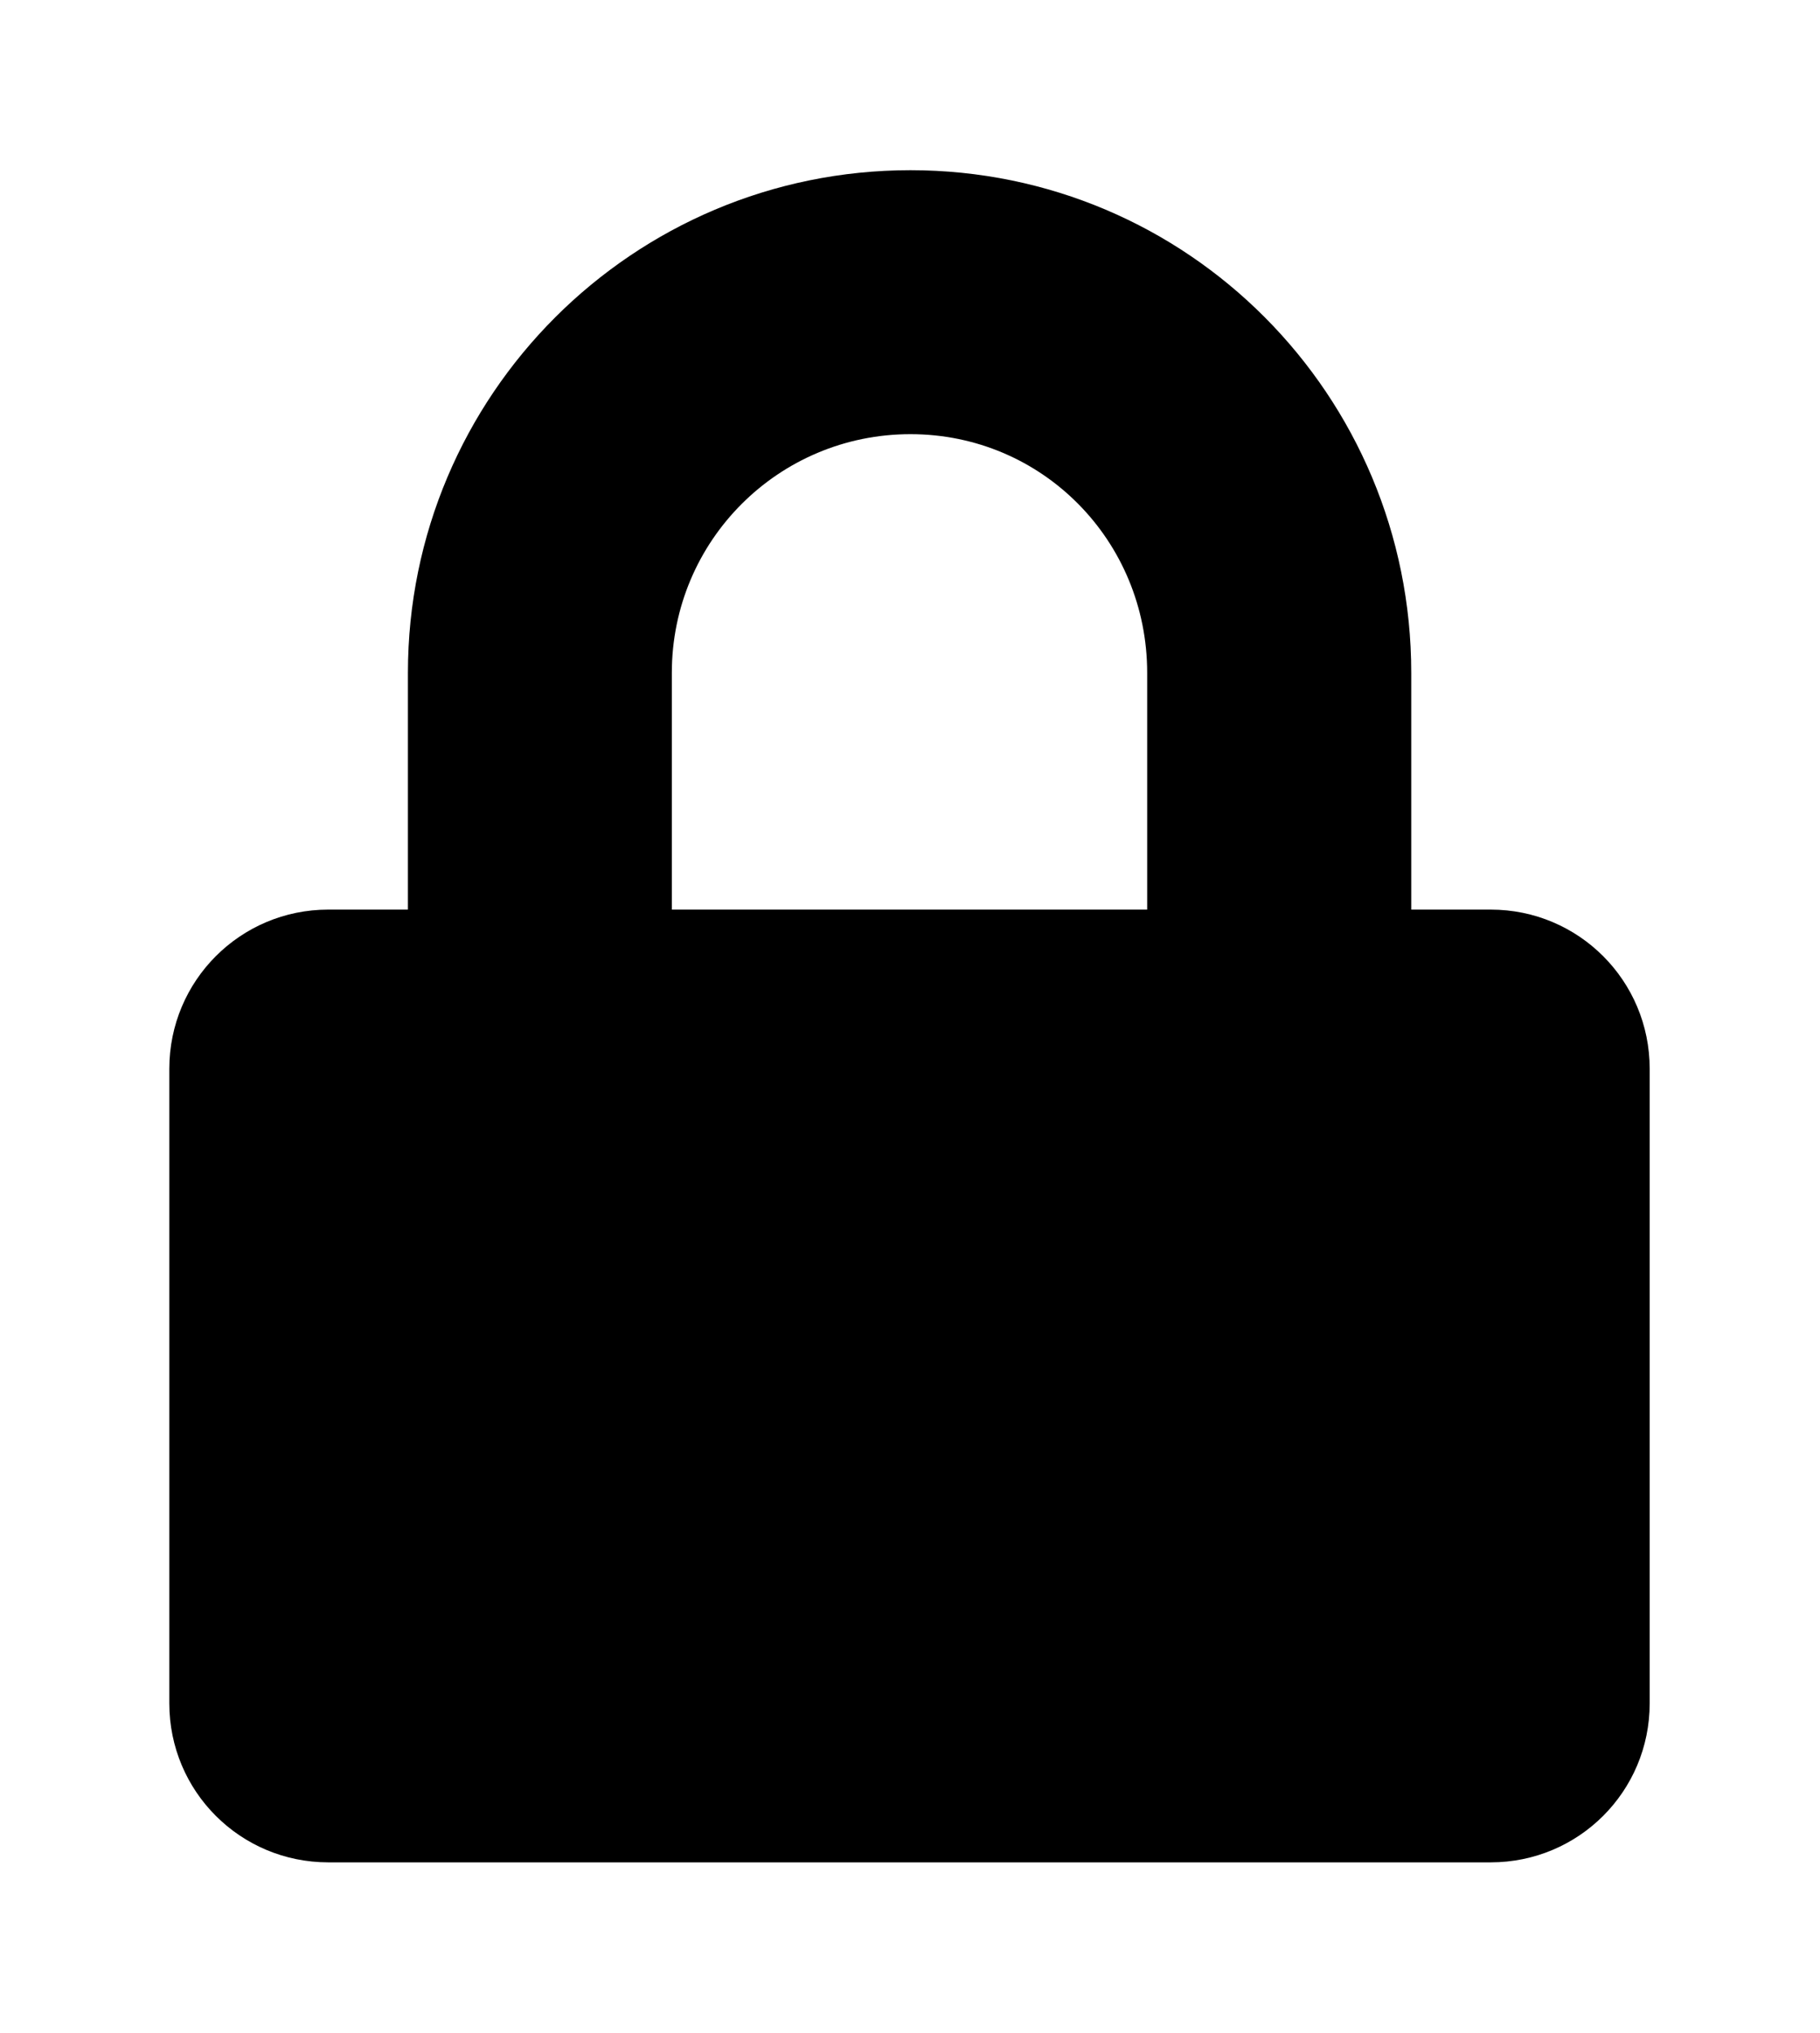 <?xml version='1.0' encoding='UTF-8'?>
<!-- This file was generated by dvisvgm 2.13.3 -->
<svg version='1.1' xmlns='http://www.w3.org/2000/svg' xmlns:xlink='http://www.w3.org/1999/xlink' viewBox='-192.52 -192.52 28.657 32'>
<title>\faLock</title>
<desc Packages='' CommandUnicode='U+1F512' UnicodePackages='[utf8]{inputenc}'/>
<defs>
<path id='g0-25' d='M7.781-4.364H7.313V-5.758C7.313-7.392 5.998-8.717 4.364-8.717S1.405-7.392 1.405-5.758V-4.364H.936C.418-4.364 0-3.945 0-3.427V.309C0 .827 .418 1.245 .936 1.245H7.781C8.299 1.245 8.717 .827 8.717 .309V-3.427C8.717-3.945 8.299-4.364 7.781-4.364ZM5.758-4.364H2.959V-5.758C2.959-6.535 3.587-7.163 4.364-7.163S5.758-6.535 5.758-5.758V-4.364Z'/>
</defs>
<g id='page1' transform='scale(2.674)'>
<use x='-71' y='-62.278' xlink:href='#g0-25'/>
</g>
</svg>

